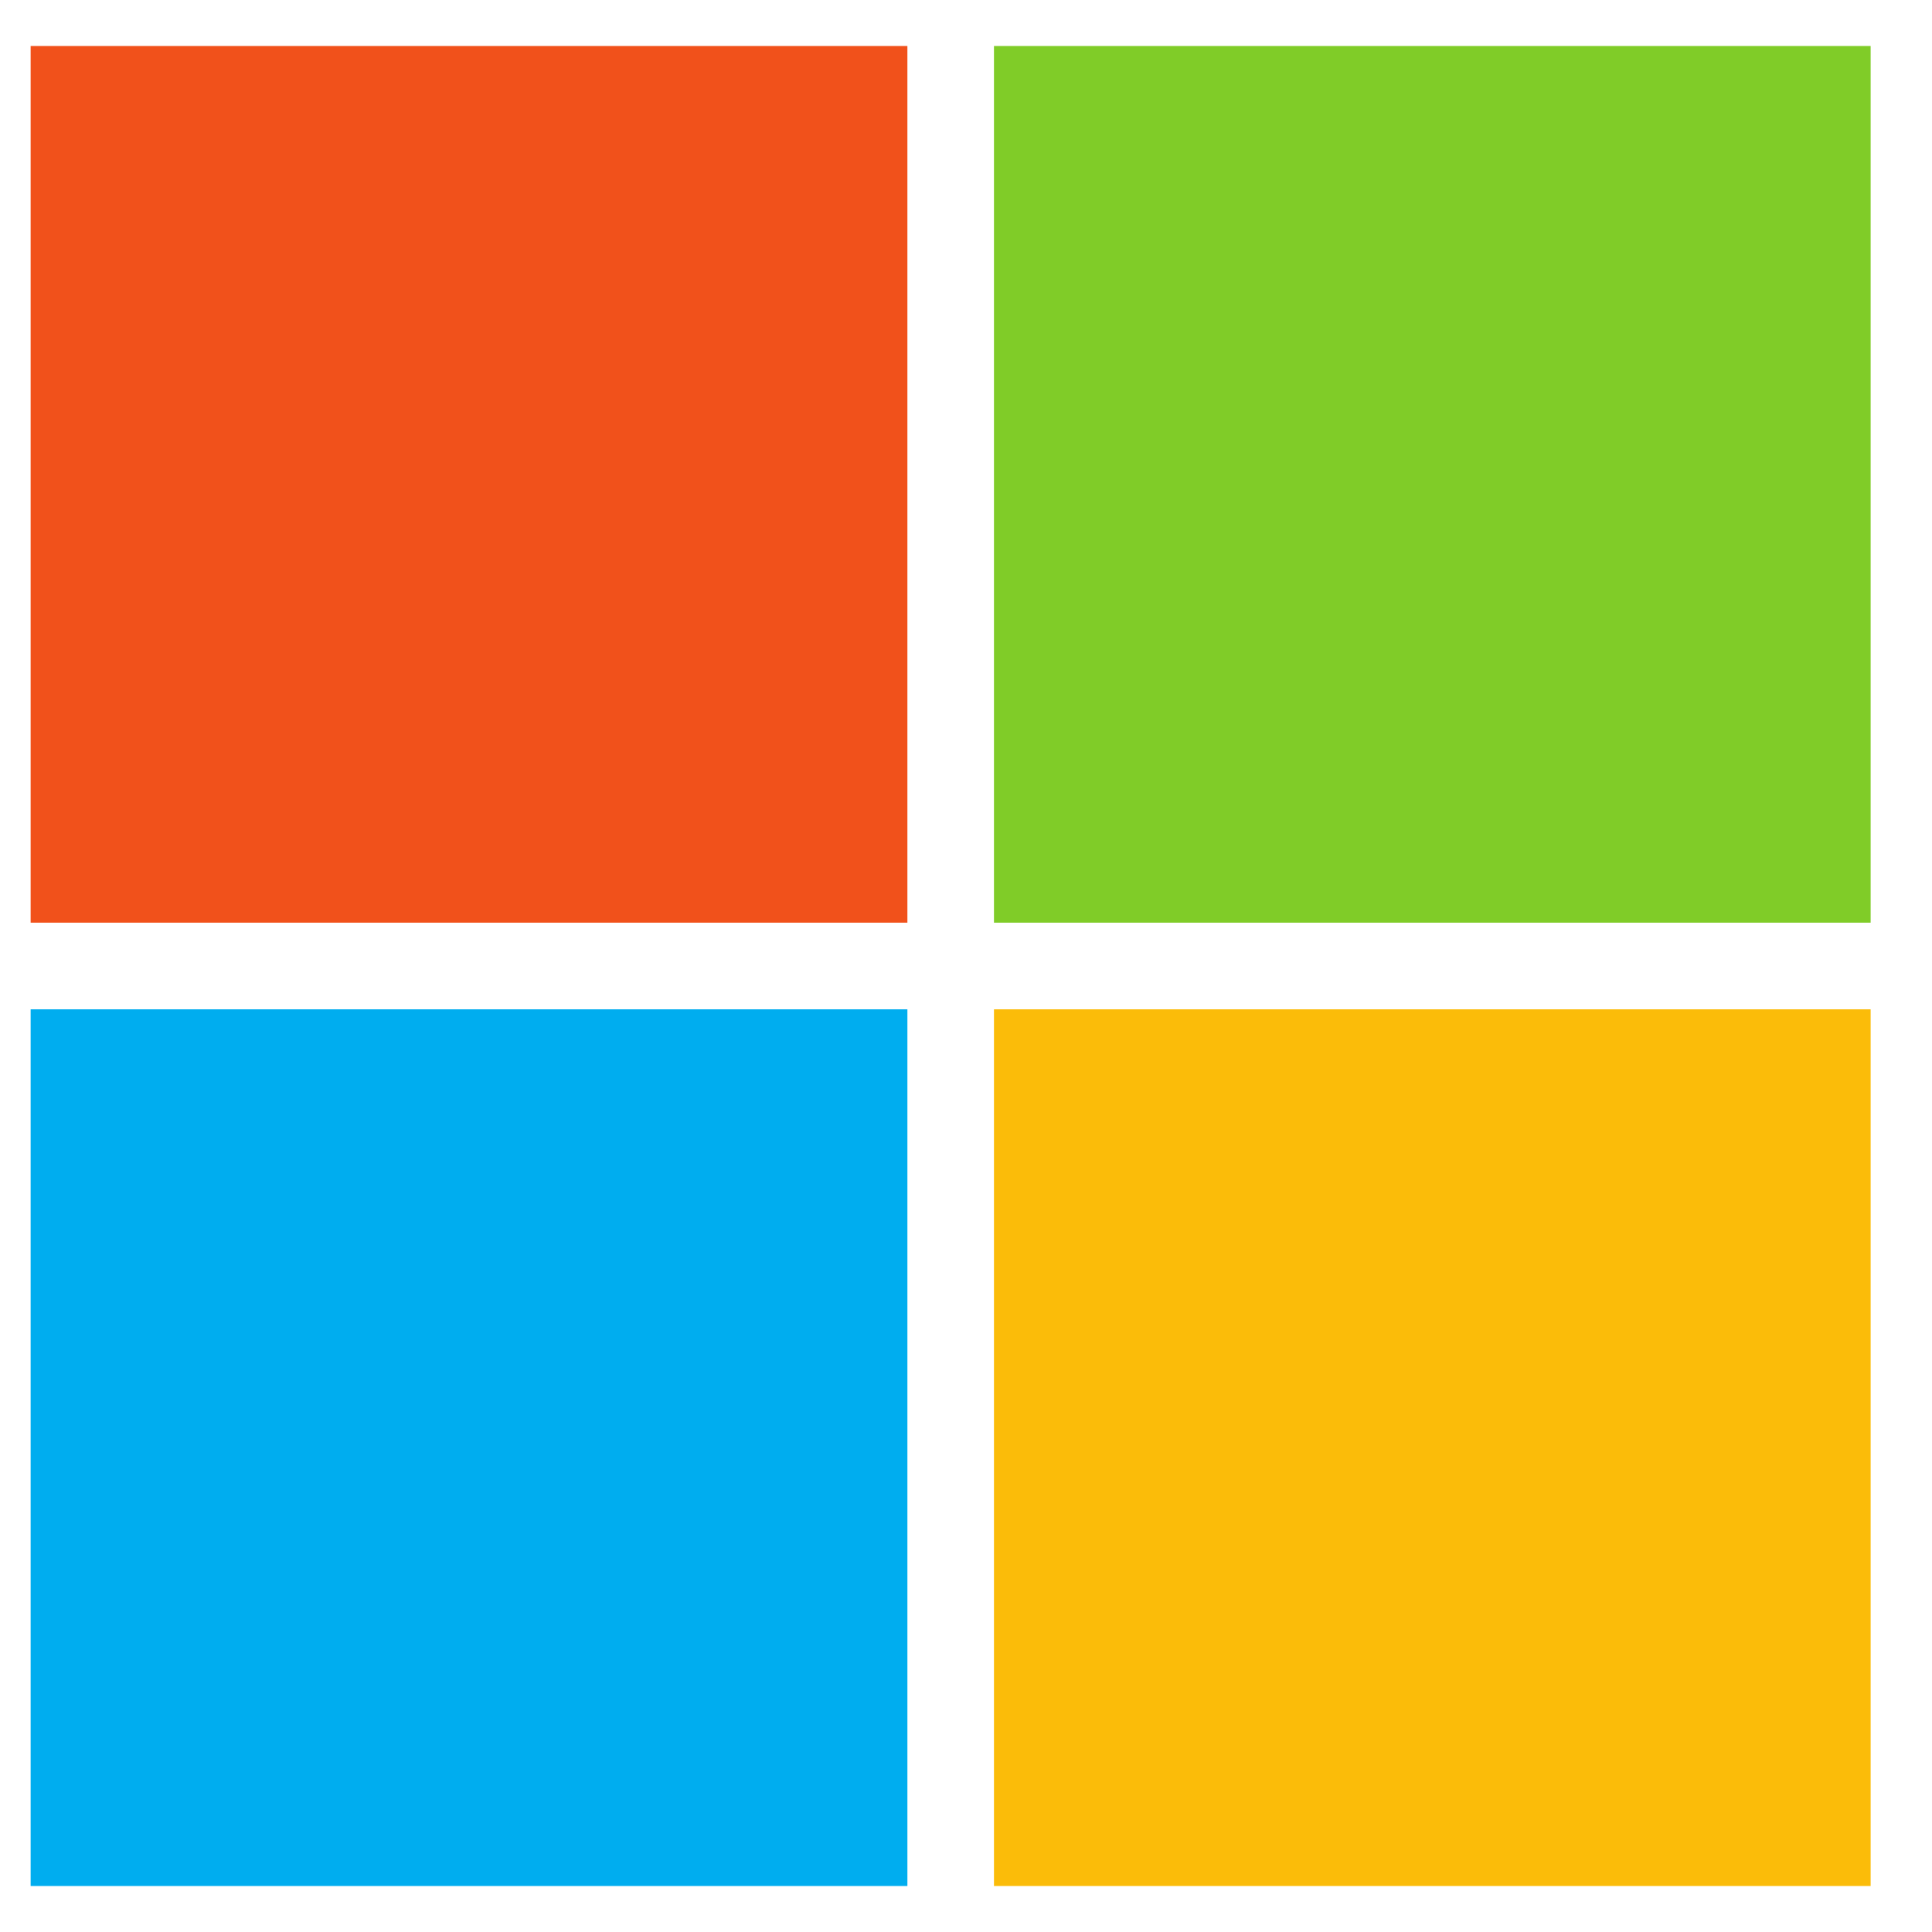 ﻿<svg width="40" height="40" viewBox="0 0 21 20" fill="none" xmlns="http://www.w3.org/2000/svg">
<path d="M9.863 9.529H0.333V0H9.863V9.529Z" fill="#F1511B"/>
<path d="M20.333 9.529H10.804V0H20.333V9.529Z" fill="#80CC28"/>
<path d="M9.863 20H0.333V10.471H9.863V20Z" fill="#00ADEF"/>
<path d="M20.333 20H10.804V10.471H20.333V20Z" fill="#FBBC09"/>
</svg>
